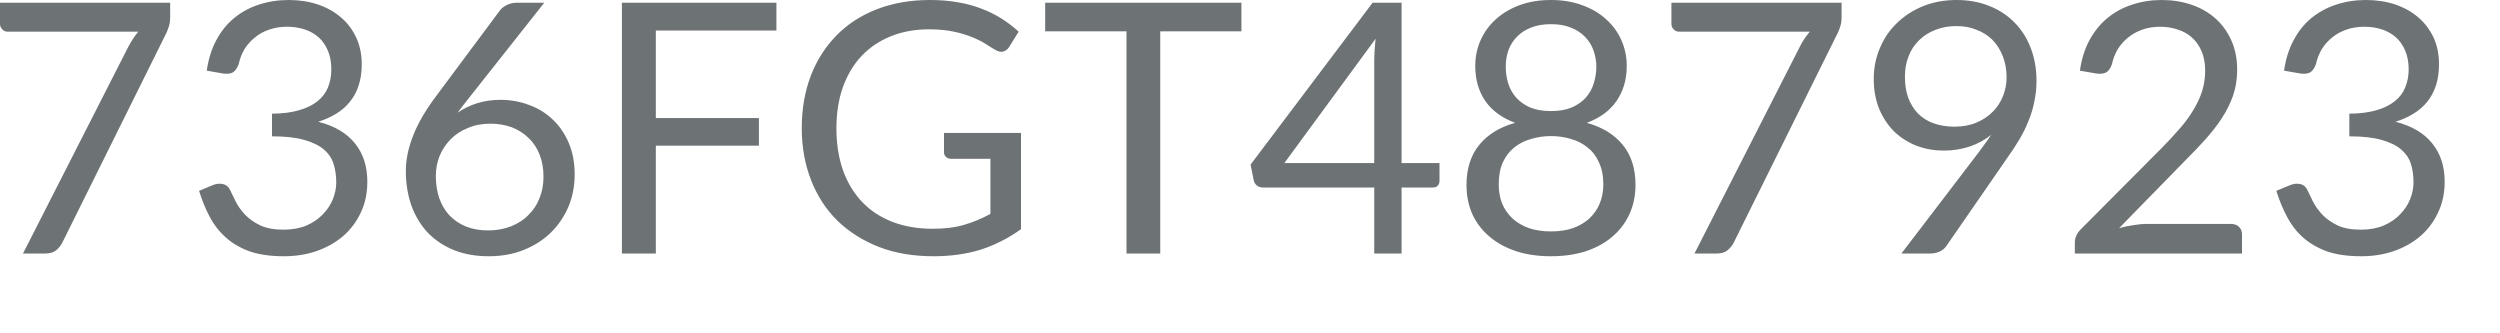 <?xml version="1.0" encoding="utf-8"?>
<svg xmlns="http://www.w3.org/2000/svg" fill="none" height="100%" overflow="visible" preserveAspectRatio="none" style="display: block;" viewBox="0 0 30 4" width="100%">
<path d="M2.042 0.033V0.201C2.042 0.249 2.036 0.289 2.026 0.319C2.015 0.35 2.006 0.376 1.996 0.397L0.749 2.909C0.731 2.946 0.706 2.977 0.673 3.004C0.641 3.029 0.598 3.042 0.546 3.042H0.276L1.54 0.561C1.559 0.526 1.578 0.493 1.597 0.464C1.616 0.435 1.637 0.407 1.66 0.38H0.09C0.066 0.38 0.045 0.371 0.027 0.352C0.009 0.333 0 0.311 0 0.288V0.033H2.042ZM2.481 0.848C2.501 0.711 2.538 0.59 2.594 0.485C2.65 0.379 2.721 0.29 2.807 0.219C2.893 0.147 2.992 0.093 3.102 0.057C3.214 0.019 3.335 0 3.464 0C3.591 0 3.708 0.018 3.816 0.054C3.924 0.091 4.016 0.143 4.093 0.21C4.172 0.277 4.232 0.359 4.276 0.453C4.319 0.548 4.341 0.654 4.341 0.771C4.341 0.866 4.329 0.951 4.303 1.027C4.28 1.1 4.245 1.166 4.198 1.222C4.154 1.278 4.099 1.325 4.035 1.364C3.97 1.404 3.898 1.436 3.819 1.461C4.015 1.511 4.162 1.598 4.26 1.721C4.358 1.843 4.408 1.996 4.408 2.179C4.408 2.318 4.382 2.442 4.329 2.552C4.277 2.663 4.205 2.758 4.114 2.836C4.023 2.913 3.917 2.972 3.795 3.014C3.675 3.055 3.546 3.075 3.407 3.075C3.248 3.075 3.111 3.056 2.997 3.017C2.885 2.976 2.788 2.92 2.71 2.85C2.632 2.781 2.567 2.698 2.517 2.603C2.466 2.507 2.424 2.402 2.389 2.29L2.55 2.223C2.592 2.205 2.633 2.2 2.672 2.208C2.713 2.216 2.742 2.24 2.76 2.278C2.779 2.317 2.801 2.363 2.828 2.418C2.856 2.473 2.893 2.525 2.941 2.576C2.989 2.626 3.049 2.669 3.122 2.704C3.196 2.739 3.29 2.756 3.402 2.756C3.507 2.756 3.599 2.739 3.678 2.706C3.757 2.671 3.823 2.626 3.875 2.571C3.928 2.517 3.968 2.456 3.995 2.389C4.022 2.321 4.035 2.255 4.035 2.189C4.035 2.108 4.024 2.034 4.003 1.967C3.982 1.9 3.943 1.842 3.885 1.793C3.828 1.744 3.749 1.706 3.648 1.678C3.549 1.65 3.421 1.636 3.264 1.636V1.364C3.393 1.363 3.502 1.349 3.591 1.322C3.682 1.296 3.756 1.259 3.812 1.213C3.869 1.167 3.911 1.112 3.936 1.048C3.962 0.983 3.976 0.911 3.976 0.834C3.976 0.747 3.962 0.671 3.934 0.607C3.907 0.542 3.87 0.489 3.822 0.447C3.775 0.405 3.718 0.373 3.653 0.352C3.588 0.331 3.518 0.321 3.443 0.321C3.367 0.321 3.297 0.332 3.231 0.355C3.166 0.377 3.108 0.408 3.059 0.45C3.01 0.488 2.969 0.535 2.934 0.589C2.901 0.645 2.878 0.705 2.864 0.771C2.845 0.82 2.822 0.852 2.794 0.869C2.767 0.884 2.728 0.889 2.676 0.882L2.481 0.848ZM5.857 2.765C5.958 2.765 6.049 2.748 6.13 2.717C6.213 2.684 6.283 2.64 6.339 2.582C6.399 2.524 6.444 2.457 6.474 2.378C6.506 2.3 6.522 2.215 6.522 2.122C6.522 2.024 6.507 1.936 6.476 1.858C6.445 1.778 6.402 1.711 6.344 1.657C6.288 1.601 6.22 1.558 6.143 1.528C6.064 1.499 5.978 1.484 5.885 1.484C5.783 1.484 5.692 1.502 5.612 1.537C5.53 1.57 5.461 1.616 5.404 1.675C5.348 1.733 5.304 1.8 5.273 1.877C5.244 1.952 5.23 2.031 5.23 2.114C5.23 2.21 5.244 2.299 5.271 2.378C5.299 2.458 5.34 2.527 5.393 2.584C5.447 2.641 5.514 2.686 5.591 2.718C5.669 2.749 5.758 2.765 5.857 2.765ZM5.639 1.161C5.612 1.195 5.586 1.227 5.561 1.26C5.537 1.29 5.514 1.321 5.492 1.352C5.563 1.303 5.641 1.265 5.727 1.238C5.812 1.212 5.906 1.198 6.006 1.198C6.128 1.198 6.242 1.219 6.35 1.26C6.458 1.299 6.552 1.357 6.632 1.434C6.713 1.51 6.777 1.603 6.825 1.715C6.872 1.825 6.896 1.952 6.896 2.095C6.896 2.234 6.871 2.362 6.821 2.481C6.77 2.6 6.7 2.704 6.609 2.792C6.519 2.88 6.41 2.949 6.283 3C6.158 3.05 6.018 3.075 5.865 3.075C5.714 3.075 5.577 3.052 5.454 3.004C5.331 2.955 5.226 2.886 5.139 2.798C5.054 2.709 4.987 2.601 4.94 2.475C4.894 2.348 4.87 2.206 4.87 2.048C4.87 1.917 4.899 1.777 4.957 1.629C5.015 1.479 5.108 1.32 5.236 1.15L6 0.124C6.019 0.099 6.046 0.078 6.08 0.061C6.115 0.043 6.154 0.033 6.199 0.033H6.531L5.639 1.161ZM7.87 0.366V1.417H9.107V1.748H7.87V3.042H7.463V0.033H9.317V0.366H7.87ZM12.252 1.595V2.75C12.101 2.859 11.939 2.941 11.767 2.996C11.596 3.049 11.409 3.075 11.204 3.075C10.962 3.075 10.744 3.039 10.549 2.964C10.355 2.888 10.188 2.783 10.05 2.649C9.912 2.514 9.807 2.351 9.733 2.162C9.659 1.973 9.621 1.765 9.621 1.539C9.621 1.309 9.657 1.1 9.729 0.911C9.801 0.722 9.905 0.561 10.037 0.426C10.17 0.29 10.331 0.185 10.522 0.111C10.713 0.037 10.925 0 11.161 0C11.28 0 11.39 0.009 11.492 0.027C11.594 0.044 11.689 0.069 11.775 0.103C11.862 0.135 11.942 0.175 12.017 0.222C12.091 0.269 12.16 0.321 12.224 0.38L12.109 0.565C12.091 0.593 12.067 0.61 12.038 0.619C12.01 0.626 11.978 0.619 11.943 0.598C11.909 0.579 11.871 0.555 11.828 0.527C11.784 0.499 11.731 0.472 11.668 0.447C11.607 0.421 11.533 0.398 11.447 0.38C11.363 0.362 11.264 0.352 11.147 0.352C10.979 0.352 10.825 0.38 10.688 0.436C10.551 0.492 10.434 0.57 10.338 0.673C10.24 0.776 10.167 0.901 10.114 1.048C10.063 1.193 10.037 1.357 10.037 1.539C10.037 1.727 10.064 1.897 10.117 2.047C10.171 2.195 10.248 2.321 10.348 2.426C10.448 2.53 10.57 2.609 10.713 2.664C10.856 2.718 11.016 2.745 11.194 2.745C11.334 2.745 11.458 2.731 11.566 2.699C11.675 2.668 11.781 2.623 11.885 2.567V1.906H11.416C11.39 1.906 11.368 1.898 11.351 1.883C11.335 1.867 11.328 1.849 11.328 1.826V1.595H12.252ZM14.897 0.376H13.923V3.042H13.518V0.376H12.542V0.033H14.897V0.376ZM16.491 1.957V0.715C16.491 0.68 16.493 0.639 16.496 0.596C16.498 0.553 16.503 0.509 16.508 0.464L15.412 1.957H16.491ZM17.274 1.957V2.171C17.274 2.193 17.267 2.212 17.253 2.227C17.241 2.243 17.221 2.25 17.193 2.25H16.819V3.042H16.491V2.25H15.157C15.129 2.25 15.104 2.243 15.083 2.227C15.063 2.21 15.051 2.19 15.045 2.166L15.007 1.975L16.471 0.033H16.819V1.957H17.274ZM18.612 2.777C18.71 2.777 18.797 2.764 18.874 2.738C18.953 2.71 19.018 2.671 19.072 2.622C19.126 2.571 19.168 2.512 19.196 2.444C19.225 2.374 19.24 2.297 19.24 2.213C19.24 2.109 19.222 2.02 19.187 1.948C19.154 1.873 19.108 1.814 19.049 1.768C18.991 1.721 18.925 1.688 18.849 1.667C18.773 1.644 18.695 1.633 18.612 1.633C18.529 1.633 18.451 1.644 18.375 1.667C18.299 1.688 18.232 1.721 18.173 1.768C18.116 1.814 18.069 1.873 18.034 1.948C18.001 2.02 17.985 2.109 17.985 2.213C17.985 2.297 17.998 2.374 18.026 2.444C18.055 2.512 18.097 2.571 18.15 2.622C18.205 2.671 18.27 2.71 18.348 2.738C18.426 2.764 18.514 2.777 18.612 2.777ZM18.612 0.29C18.522 0.29 18.444 0.303 18.375 0.33C18.307 0.356 18.251 0.393 18.205 0.439C18.16 0.485 18.125 0.539 18.102 0.6C18.08 0.662 18.069 0.728 18.069 0.798C18.069 0.866 18.078 0.932 18.097 0.997C18.117 1.062 18.149 1.119 18.192 1.169C18.235 1.218 18.291 1.258 18.36 1.289C18.43 1.318 18.514 1.333 18.612 1.333C18.71 1.333 18.794 1.318 18.862 1.289C18.932 1.258 18.989 1.218 19.032 1.169C19.075 1.119 19.107 1.062 19.126 0.997C19.146 0.932 19.156 0.866 19.156 0.798C19.156 0.728 19.143 0.662 19.12 0.6C19.098 0.539 19.063 0.485 19.017 0.439C18.972 0.393 18.916 0.356 18.847 0.33C18.78 0.303 18.702 0.29 18.612 0.29ZM19.042 1.474C19.23 1.527 19.374 1.615 19.475 1.741C19.576 1.865 19.626 2.024 19.626 2.219C19.626 2.35 19.601 2.469 19.55 2.576C19.501 2.681 19.432 2.77 19.343 2.844C19.255 2.919 19.148 2.976 19.024 3.017C18.898 3.056 18.762 3.075 18.612 3.075C18.462 3.075 18.325 3.056 18.201 3.017C18.076 2.976 17.969 2.919 17.88 2.844C17.79 2.77 17.72 2.681 17.671 2.576C17.622 2.469 17.598 2.35 17.598 2.219C17.598 2.024 17.649 1.865 17.749 1.741C17.85 1.615 17.994 1.527 18.181 1.474C18.024 1.415 17.904 1.328 17.823 1.211C17.743 1.093 17.703 0.953 17.703 0.792C17.703 0.68 17.725 0.577 17.768 0.481C17.811 0.384 17.873 0.3 17.953 0.229C18.033 0.157 18.128 0.101 18.238 0.061C18.35 0.02 18.475 0 18.612 0C18.748 0 18.871 0.02 18.983 0.061C19.095 0.101 19.192 0.157 19.271 0.229C19.351 0.3 19.413 0.384 19.456 0.481C19.499 0.577 19.521 0.68 19.521 0.792C19.521 0.953 19.48 1.093 19.399 1.211C19.319 1.328 19.2 1.415 19.042 1.474ZM22.099 0.033V0.201C22.099 0.249 22.094 0.289 22.082 0.319C22.073 0.35 22.063 0.376 22.052 0.397L20.806 2.909C20.788 2.946 20.762 2.977 20.73 3.004C20.699 3.029 20.656 3.042 20.602 3.042H20.334L21.598 0.561C21.615 0.526 21.634 0.493 21.654 0.464C21.674 0.435 21.695 0.407 21.717 0.38H20.147C20.123 0.38 20.102 0.371 20.084 0.352C20.065 0.333 20.057 0.311 20.057 0.288V0.033H22.099ZM22.859 0.917C22.859 1.013 22.872 1.098 22.899 1.174C22.927 1.247 22.966 1.31 23.016 1.363C23.068 1.414 23.131 1.454 23.203 1.48C23.278 1.506 23.36 1.52 23.451 1.52C23.552 1.52 23.641 1.504 23.718 1.471C23.796 1.438 23.862 1.394 23.915 1.339C23.968 1.285 24.009 1.222 24.037 1.15C24.065 1.079 24.079 1.005 24.079 0.928C24.079 0.834 24.063 0.75 24.033 0.673C24.003 0.597 23.962 0.532 23.909 0.478C23.855 0.425 23.792 0.385 23.718 0.357C23.645 0.327 23.565 0.313 23.476 0.313C23.384 0.313 23.3 0.328 23.224 0.359C23.148 0.388 23.084 0.429 23.029 0.483C22.974 0.536 22.932 0.6 22.904 0.673C22.874 0.748 22.859 0.829 22.859 0.917ZM23.733 1.843C23.763 1.803 23.792 1.764 23.818 1.727C23.845 1.692 23.87 1.655 23.894 1.618C23.817 1.68 23.73 1.727 23.634 1.759C23.537 1.791 23.435 1.807 23.327 1.807C23.214 1.807 23.106 1.789 23.004 1.751C22.904 1.713 22.814 1.657 22.737 1.585C22.66 1.51 22.599 1.42 22.553 1.314C22.508 1.206 22.485 1.083 22.485 0.945C22.485 0.813 22.51 0.69 22.559 0.576C22.608 0.46 22.676 0.36 22.765 0.275C22.853 0.19 22.958 0.122 23.079 0.073C23.201 0.024 23.335 0 23.481 0C23.624 0 23.755 0.024 23.873 0.072C23.991 0.119 24.091 0.185 24.175 0.271C24.259 0.356 24.324 0.458 24.369 0.577C24.415 0.696 24.438 0.827 24.438 0.972C24.438 1.058 24.429 1.141 24.412 1.219C24.397 1.296 24.374 1.373 24.343 1.448C24.314 1.523 24.278 1.597 24.234 1.671C24.191 1.744 24.142 1.818 24.087 1.895L23.355 2.954C23.337 2.98 23.31 3.002 23.277 3.018C23.243 3.034 23.204 3.042 23.162 3.042H22.817L23.733 1.843ZM26.772 2.687C26.813 2.687 26.845 2.699 26.869 2.723C26.893 2.746 26.904 2.777 26.904 2.815V3.042H24.898V2.913C24.898 2.887 24.903 2.86 24.914 2.832C24.926 2.804 24.943 2.778 24.967 2.754L25.931 1.786C26.01 1.706 26.083 1.628 26.148 1.553C26.215 1.478 26.271 1.402 26.316 1.327C26.363 1.251 26.399 1.175 26.424 1.098C26.449 1.02 26.462 0.936 26.462 0.848C26.462 0.76 26.448 0.683 26.42 0.617C26.392 0.55 26.353 0.495 26.304 0.451C26.257 0.408 26.2 0.376 26.134 0.355C26.068 0.332 25.998 0.321 25.922 0.321C25.845 0.321 25.774 0.332 25.71 0.355C25.646 0.377 25.589 0.408 25.538 0.45C25.489 0.488 25.448 0.535 25.414 0.589C25.381 0.645 25.357 0.705 25.343 0.771C25.326 0.82 25.303 0.852 25.274 0.869C25.246 0.884 25.206 0.889 25.154 0.882L24.959 0.848C24.978 0.711 25.016 0.59 25.072 0.485C25.13 0.379 25.2 0.29 25.286 0.219C25.373 0.147 25.471 0.093 25.582 0.057C25.693 0.019 25.813 0 25.941 0C26.068 0 26.187 0.019 26.298 0.057C26.408 0.094 26.505 0.15 26.586 0.222C26.666 0.294 26.73 0.381 26.776 0.485C26.823 0.589 26.846 0.706 26.846 0.838C26.846 0.95 26.829 1.054 26.796 1.15C26.762 1.246 26.716 1.336 26.659 1.423C26.602 1.51 26.535 1.594 26.46 1.678C26.386 1.76 26.306 1.843 26.222 1.927L25.429 2.738C25.485 2.722 25.541 2.71 25.599 2.702C25.656 2.692 25.711 2.687 25.765 2.687H26.772ZM27.409 0.848C27.428 0.711 27.466 0.59 27.522 0.485C27.578 0.379 27.648 0.29 27.734 0.219C27.821 0.147 27.92 0.093 28.03 0.057C28.142 0.019 28.262 0 28.391 0C28.519 0 28.636 0.018 28.744 0.054C28.851 0.091 28.944 0.143 29.021 0.21C29.099 0.277 29.16 0.359 29.204 0.453C29.247 0.548 29.268 0.654 29.268 0.771C29.268 0.866 29.256 0.951 29.231 1.027C29.207 1.1 29.172 1.166 29.126 1.222C29.081 1.278 29.026 1.325 28.962 1.364C28.898 1.404 28.826 1.436 28.746 1.461C28.942 1.511 29.089 1.598 29.187 1.721C29.286 1.843 29.336 1.996 29.336 2.179C29.336 2.318 29.309 2.442 29.256 2.552C29.204 2.663 29.133 2.758 29.042 2.836C28.951 2.913 28.844 2.972 28.723 3.014C28.603 3.055 28.473 3.075 28.334 3.075C28.175 3.075 28.039 3.056 27.925 3.017C27.812 2.976 27.716 2.92 27.637 2.85C27.559 2.781 27.495 2.698 27.445 2.603C27.394 2.507 27.351 2.402 27.316 2.29L27.478 2.223C27.52 2.205 27.56 2.2 27.599 2.208C27.641 2.216 27.669 2.24 27.688 2.278C27.706 2.317 27.728 2.363 27.755 2.418C27.783 2.473 27.821 2.525 27.868 2.576C27.916 2.626 27.977 2.669 28.049 2.704C28.123 2.739 28.217 2.756 28.33 2.756C28.435 2.756 28.527 2.739 28.605 2.706C28.685 2.671 28.751 2.626 28.802 2.571C28.855 2.517 28.896 2.456 28.922 2.389C28.949 2.321 28.962 2.255 28.962 2.189C28.962 2.108 28.952 2.034 28.931 1.967C28.91 1.9 28.87 1.842 28.813 1.793C28.756 1.744 28.676 1.706 28.576 1.678C28.477 1.65 28.348 1.636 28.192 1.636V1.364C28.32 1.363 28.43 1.349 28.519 1.322C28.61 1.296 28.683 1.259 28.739 1.213C28.797 1.167 28.838 1.112 28.863 1.048C28.89 0.983 28.904 0.911 28.904 0.834C28.904 0.747 28.89 0.671 28.862 0.607C28.834 0.542 28.798 0.489 28.75 0.447C28.702 0.405 28.646 0.373 28.58 0.352C28.515 0.331 28.445 0.321 28.37 0.321C28.295 0.321 28.224 0.332 28.158 0.355C28.094 0.377 28.036 0.408 27.986 0.45C27.937 0.488 27.896 0.535 27.862 0.589C27.829 0.645 27.805 0.705 27.791 0.771C27.773 0.82 27.749 0.852 27.721 0.869C27.695 0.884 27.655 0.889 27.604 0.882L27.409 0.848Z" fill="#6D7275" id="Vector"/>
</svg>